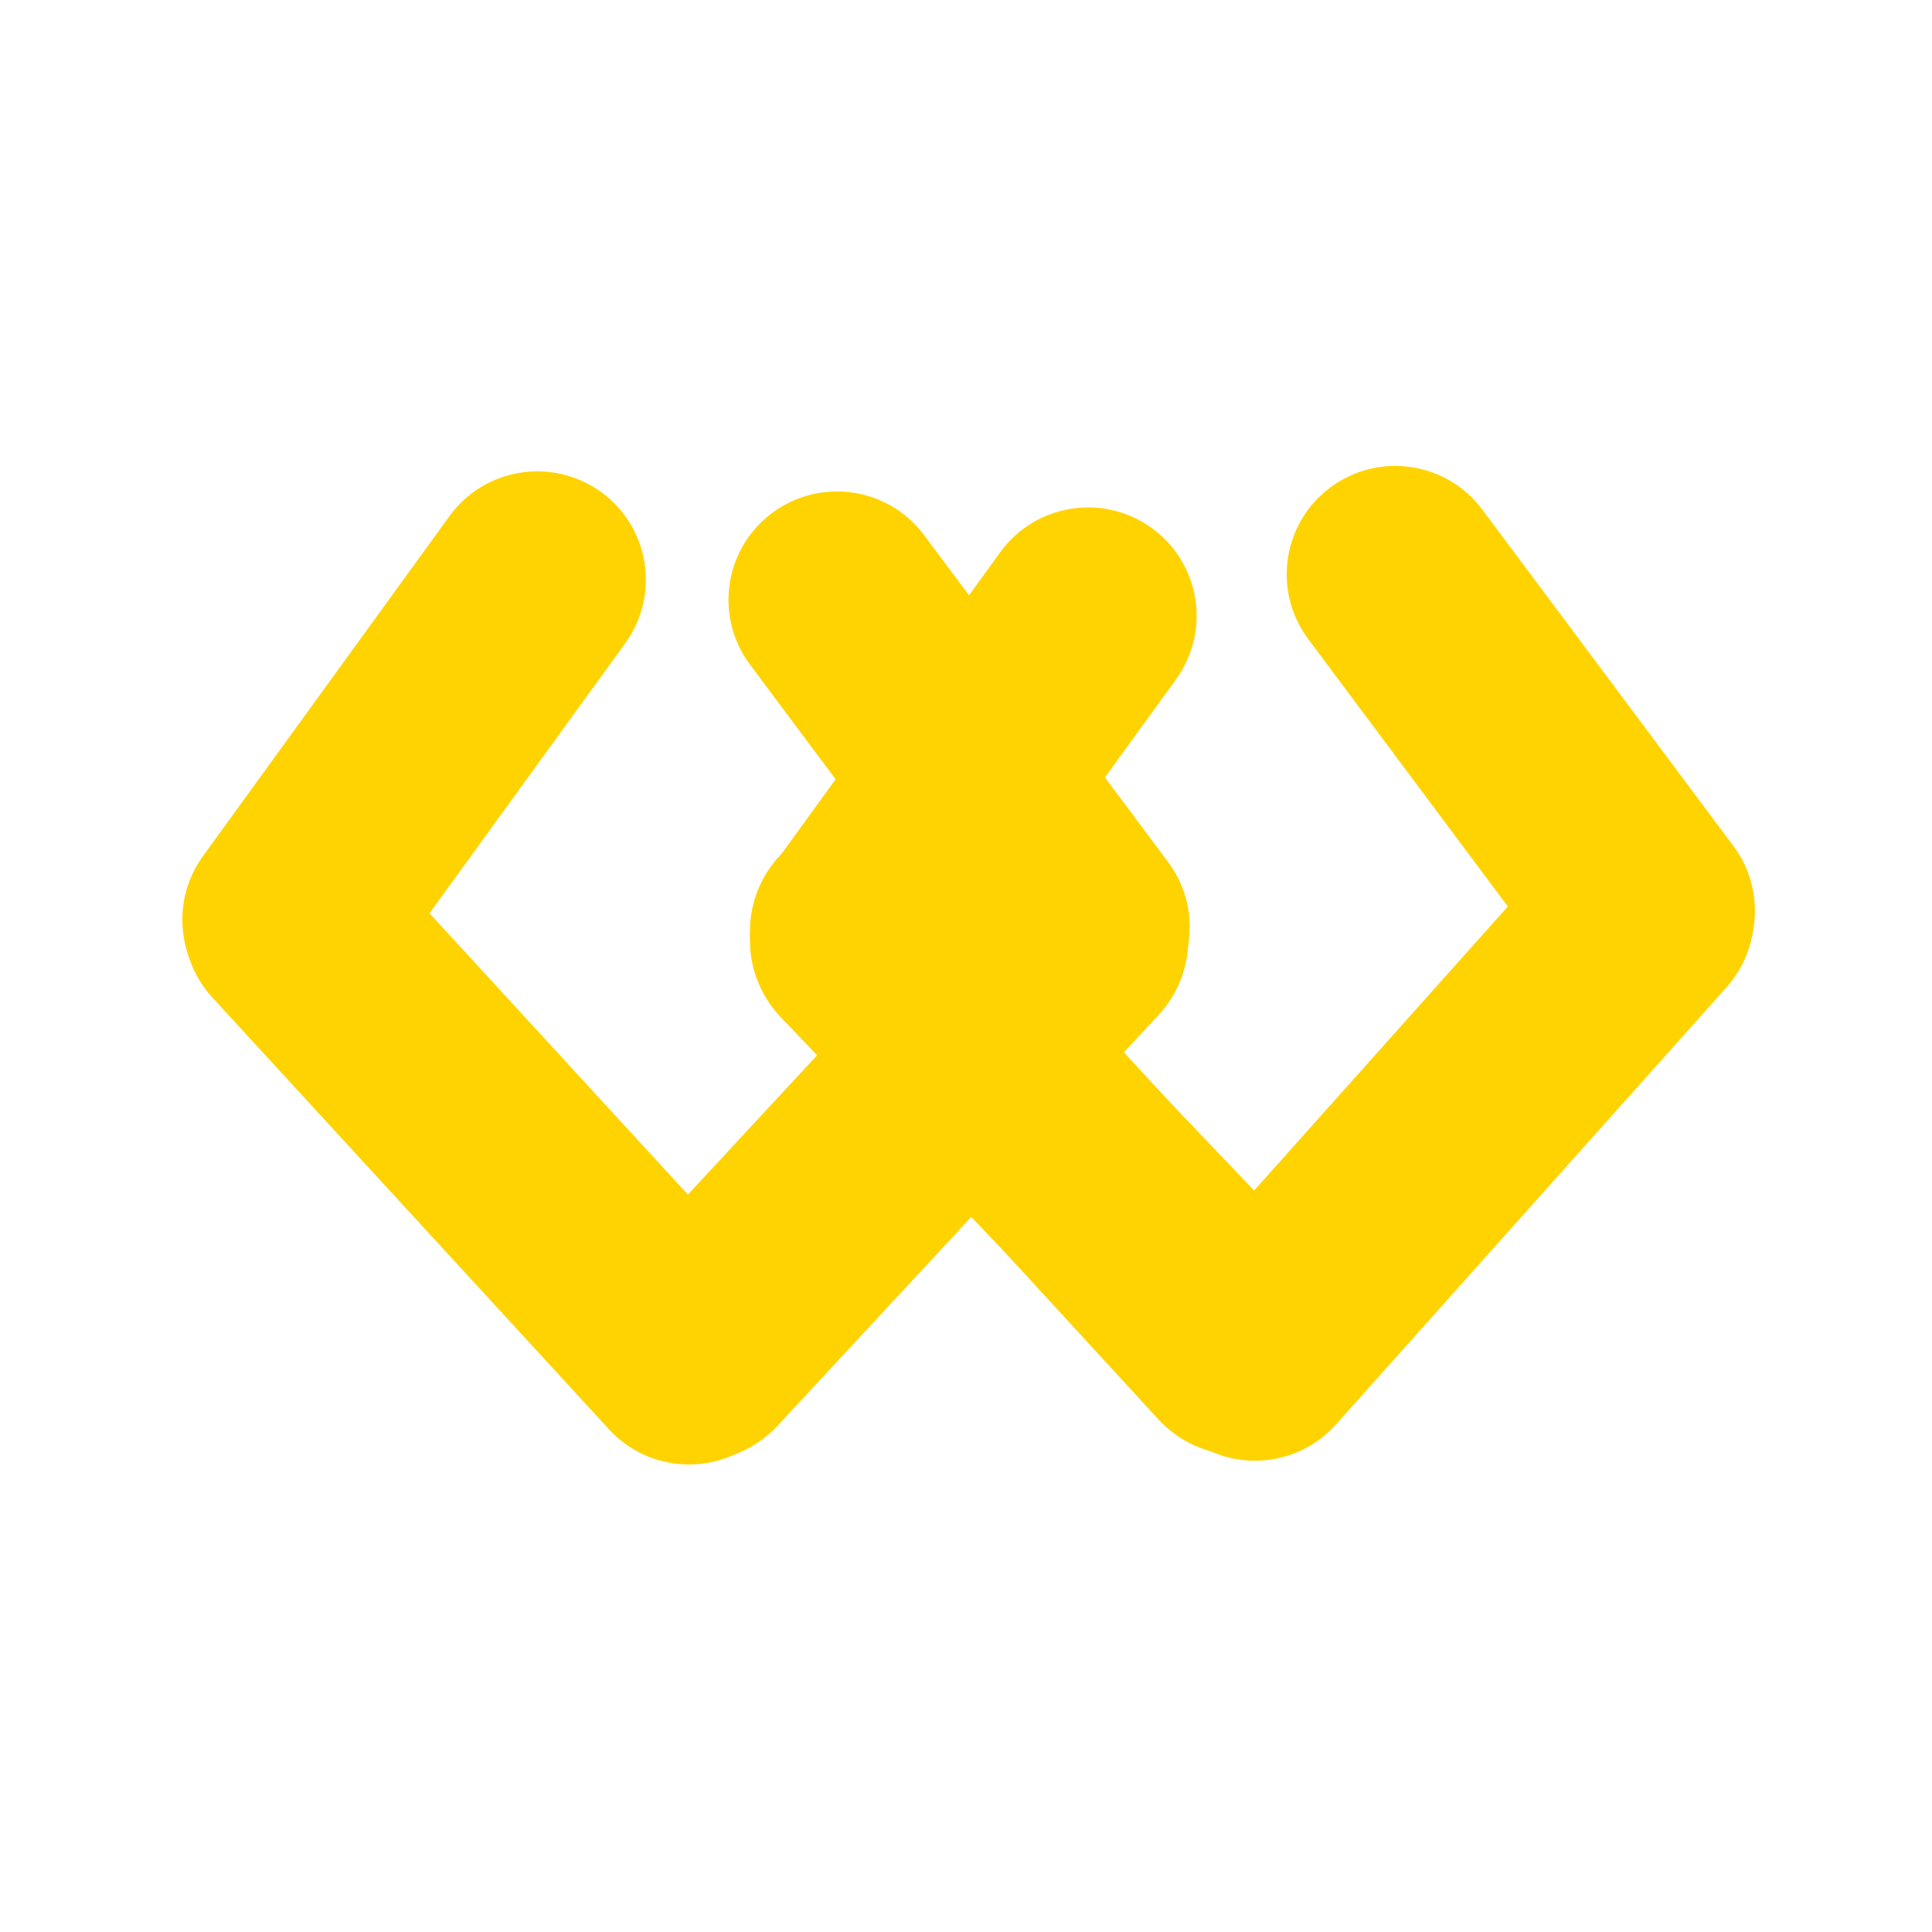 <svg width="1000" height="1000" viewBox="0 0 1000 1000" fill="none" xmlns="http://www.w3.org/2000/svg">
<path d="M323.619 332.958C341.812 307.864 336.189 272.795 311.058 254.629C285.927 236.462 250.806 242.078 232.612 267.172L105.049 443.114C86.855 468.208 92.478 503.277 117.609 521.444C142.74 539.61 177.862 533.994 196.056 508.9L323.619 332.958Z" fill="#FFD300"/>
<path d="M315.224 739.833C336.195 762.663 371.731 764.195 394.596 743.254C417.46 722.314 418.995 686.83 398.024 664L192.741 440.518C171.77 417.688 136.234 416.156 113.37 437.097C90.505 458.037 88.97 493.521 109.941 516.351L315.224 739.833Z" fill="#FFD300"/>
<path d="M317.787 659.567C296.119 682.93 297.52 719.408 320.917 741.044C344.314 762.68 380.847 761.28 402.515 737.917L599.685 525.328C621.353 501.966 619.952 465.487 596.555 443.852C573.158 422.216 536.625 423.616 514.957 446.979L317.787 659.567Z" fill="#FFD300"/>
<path d="M399.088 449.436C380.894 474.53 386.517 509.599 411.648 527.766C436.779 545.932 471.901 540.317 490.095 515.223L608.7 351.636C626.894 326.542 621.27 291.472 596.139 273.306C571.009 255.139 535.887 260.755 517.693 285.849L399.088 449.436Z" fill="#FFD300"/>
<path d="M514.561 513.29C533.101 538.129 568.297 543.257 593.174 524.744C618.05 506.231 623.187 471.087 604.647 446.248L478.285 276.954C459.745 252.115 424.549 246.987 399.673 265.5C374.796 284.013 369.659 319.157 388.2 343.996L514.561 513.29Z" fill="#FFD300"/>
<path d="M807.118 504.935C825.659 529.774 860.855 534.902 885.731 516.389C910.608 497.876 915.744 462.732 897.204 437.892L767.214 263.737C748.673 238.897 713.477 233.769 688.601 252.282C663.724 270.795 658.588 305.94 677.128 330.779L807.118 504.935Z" fill="#FFD300"/>
<path d="M893.656 510.998C914.309 487.879 912.282 452.42 889.129 431.799C865.976 411.177 830.465 413.202 809.813 436.321L607.649 662.628C586.996 685.747 589.023 721.205 612.176 741.827C635.329 762.448 670.84 760.424 691.492 737.305L893.656 510.998Z" fill="#FFD300"/>
<path d="M488.469 443.121C466.914 419.655 430.388 418.081 406.887 439.605C383.386 461.128 381.808 497.6 403.363 521.066L599.503 734.594C621.059 758.06 657.584 759.634 681.085 738.111C704.586 716.587 706.164 680.116 684.609 656.65L488.469 443.121Z" fill="#FFD300"/>
<path d="M487.75 446.979C465.76 423.919 429.211 423.026 406.117 444.984C383.022 466.942 382.127 503.436 404.117 526.496L604.216 736.33C626.207 759.39 662.755 760.283 685.85 738.325C708.944 716.367 709.84 679.873 687.849 656.813L487.75 446.979Z" fill="#FFD300"/>
</svg>

